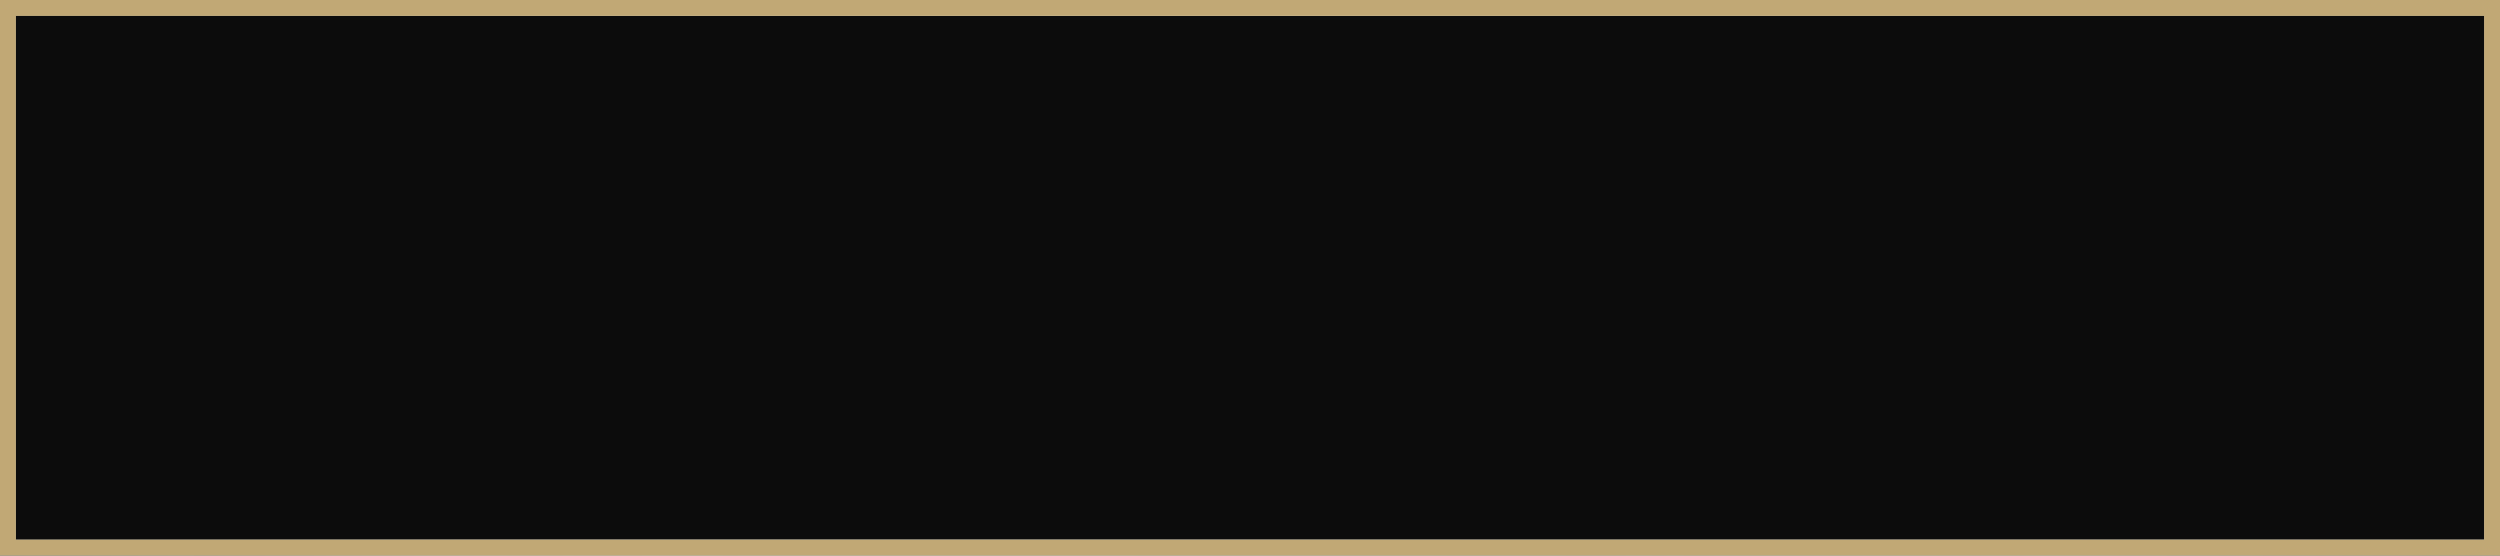 <svg width="315" height="70" viewBox="0 0 315 70" fill="none" xmlns="http://www.w3.org/2000/svg">
<rect x="0" y="0" width="315" height="70" fill="#333333" stroke="none"/>
<rect x="1" y="1" width="313" height="68" fill="#0C0C0C"/>
<rect x="1" y="1" width="313" height="68" stroke="url(#paint0_linear_41_211)" stroke-width="2"/>
<rect x="1" y="1" width="313" height="68" stroke="url(#paint1_radial_41_211)" stroke-width="2" style="mix-blend-mode:overlay"/>
<rect x="1" y="1" width="313" height="68" stroke="url(#paint2_radial_41_211)" stroke-width="2"/>
<rect x="1" y="1" width="313" height="68" stroke="#C1A875" stroke-width="2" style="mix-blend-mode:color"/>
<defs>
<linearGradient id="paint0_linear_41_211" x1="1.17347e-06" y1="35" x2="315" y2="35" gradientUnits="userSpaceOnUse">
<stop stop-color="#576167"/>
<stop offset="0.191" stop-color="#9EA1A2"/>
<stop offset="0.396" stop-color="#848989"/>
<stop offset="0.621" stop-color="#576167"/>
<stop offset="0.83" stop-color="#757A7C"/>
<stop offset="1" stop-color="#576167"/>
</linearGradient>
<radialGradient id="paint1_radial_41_211" cx="0" cy="0" r="1" gradientUnits="userSpaceOnUse" gradientTransform="translate(167.753 8.16) rotate(90) scale(52.008 238.308)">
<stop stop-color="white"/>
<stop offset="1" stop-color="white" stop-opacity="0"/>
</radialGradient>
<radialGradient id="paint2_radial_41_211" cx="0" cy="0" r="1" gradientUnits="userSpaceOnUse" gradientTransform="translate(185.571 86.517) rotate(-89.612) scale(74.524 340.767)">
<stop stop-color="white"/>
<stop offset="1" stop-color="white" stop-opacity="0"/>
</radialGradient>
</defs>
</svg>
